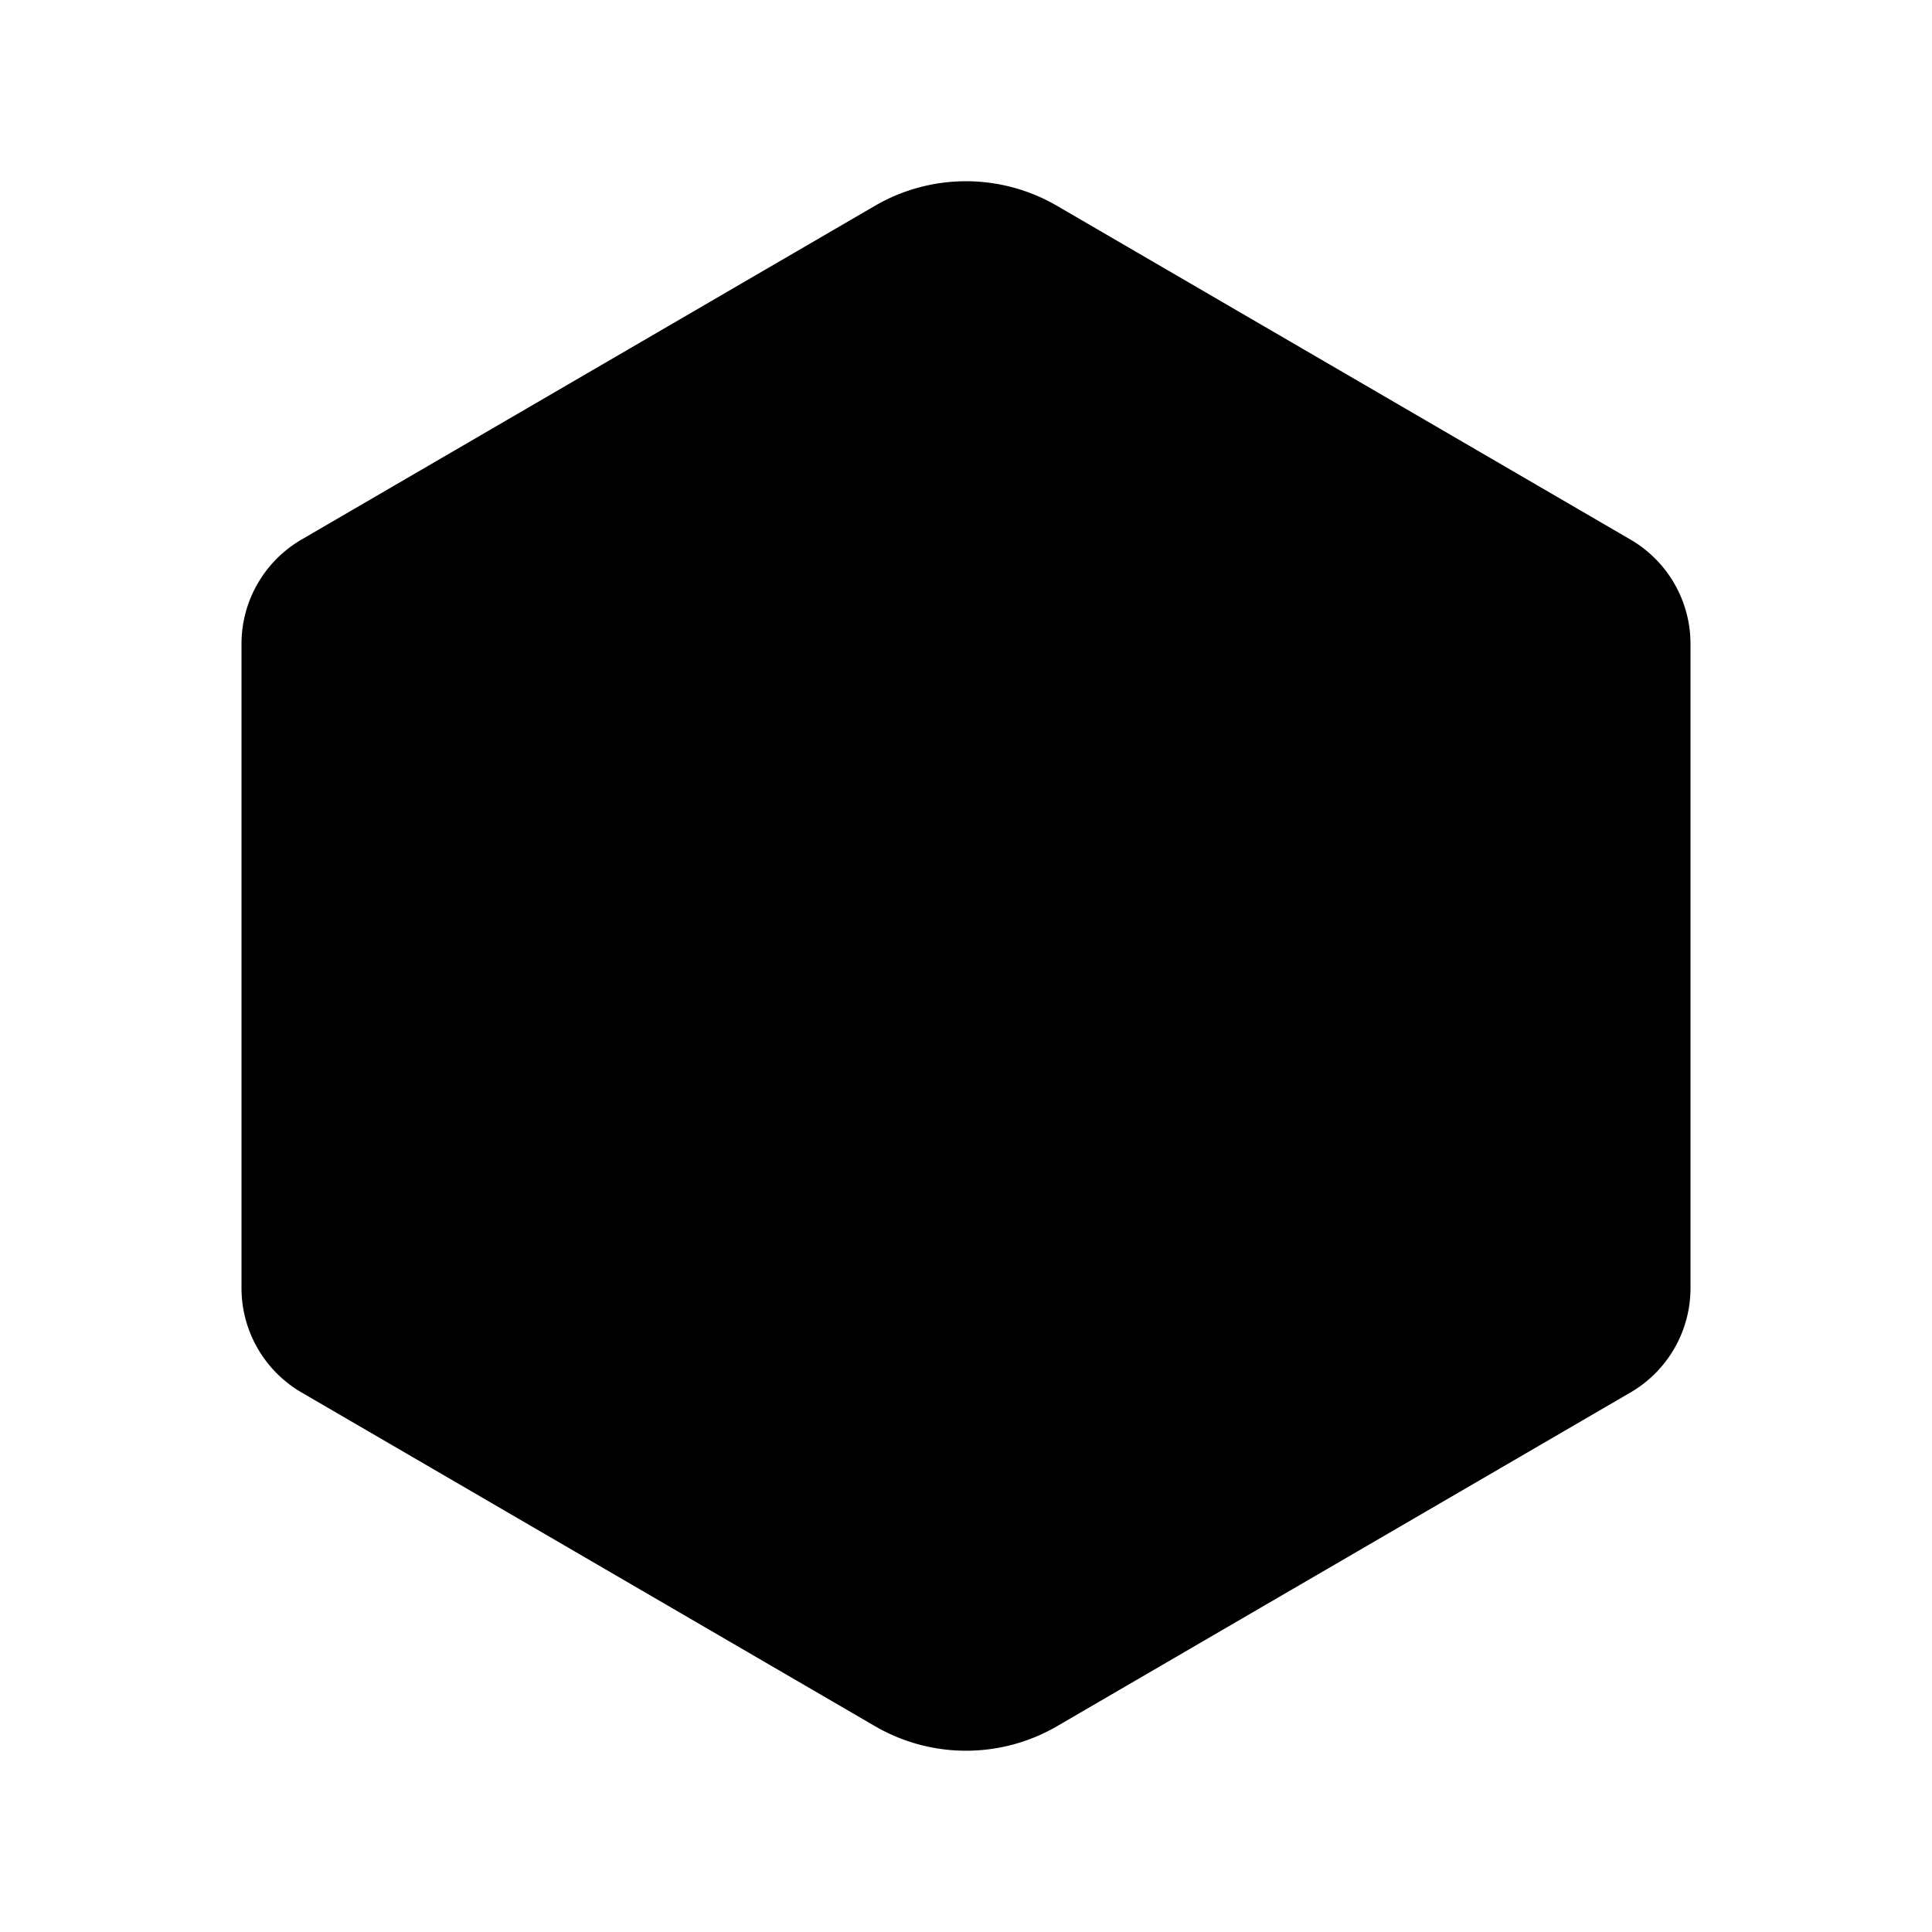 <svg xmlns="http://www.w3.org/2000/svg" viewBox="0 0 512 512" class="ionicon"><path d="M448 341.37V170.61A32 32 0 0 0 432.11 143l-152-88.46a47.94 47.94 0 0 0-48.24 0L79.89 143A32 32 0 0 0 64 170.61v170.76A32 32 0 0 0 79.89 369l152 88.46a48 48 0 0 0 48.24 0l152-88.46A32 32 0 0 0 448 341.37" stroke-linecap="round" stroke-linejoin="round" class="ionicon-fill-none ionicon-stroke-width"/><path d="m69 153.99 187 110 187-110M256 463.99v-200" stroke-linecap="round" stroke-linejoin="round" class="ionicon-fill-none ionicon-stroke-width"/></svg>